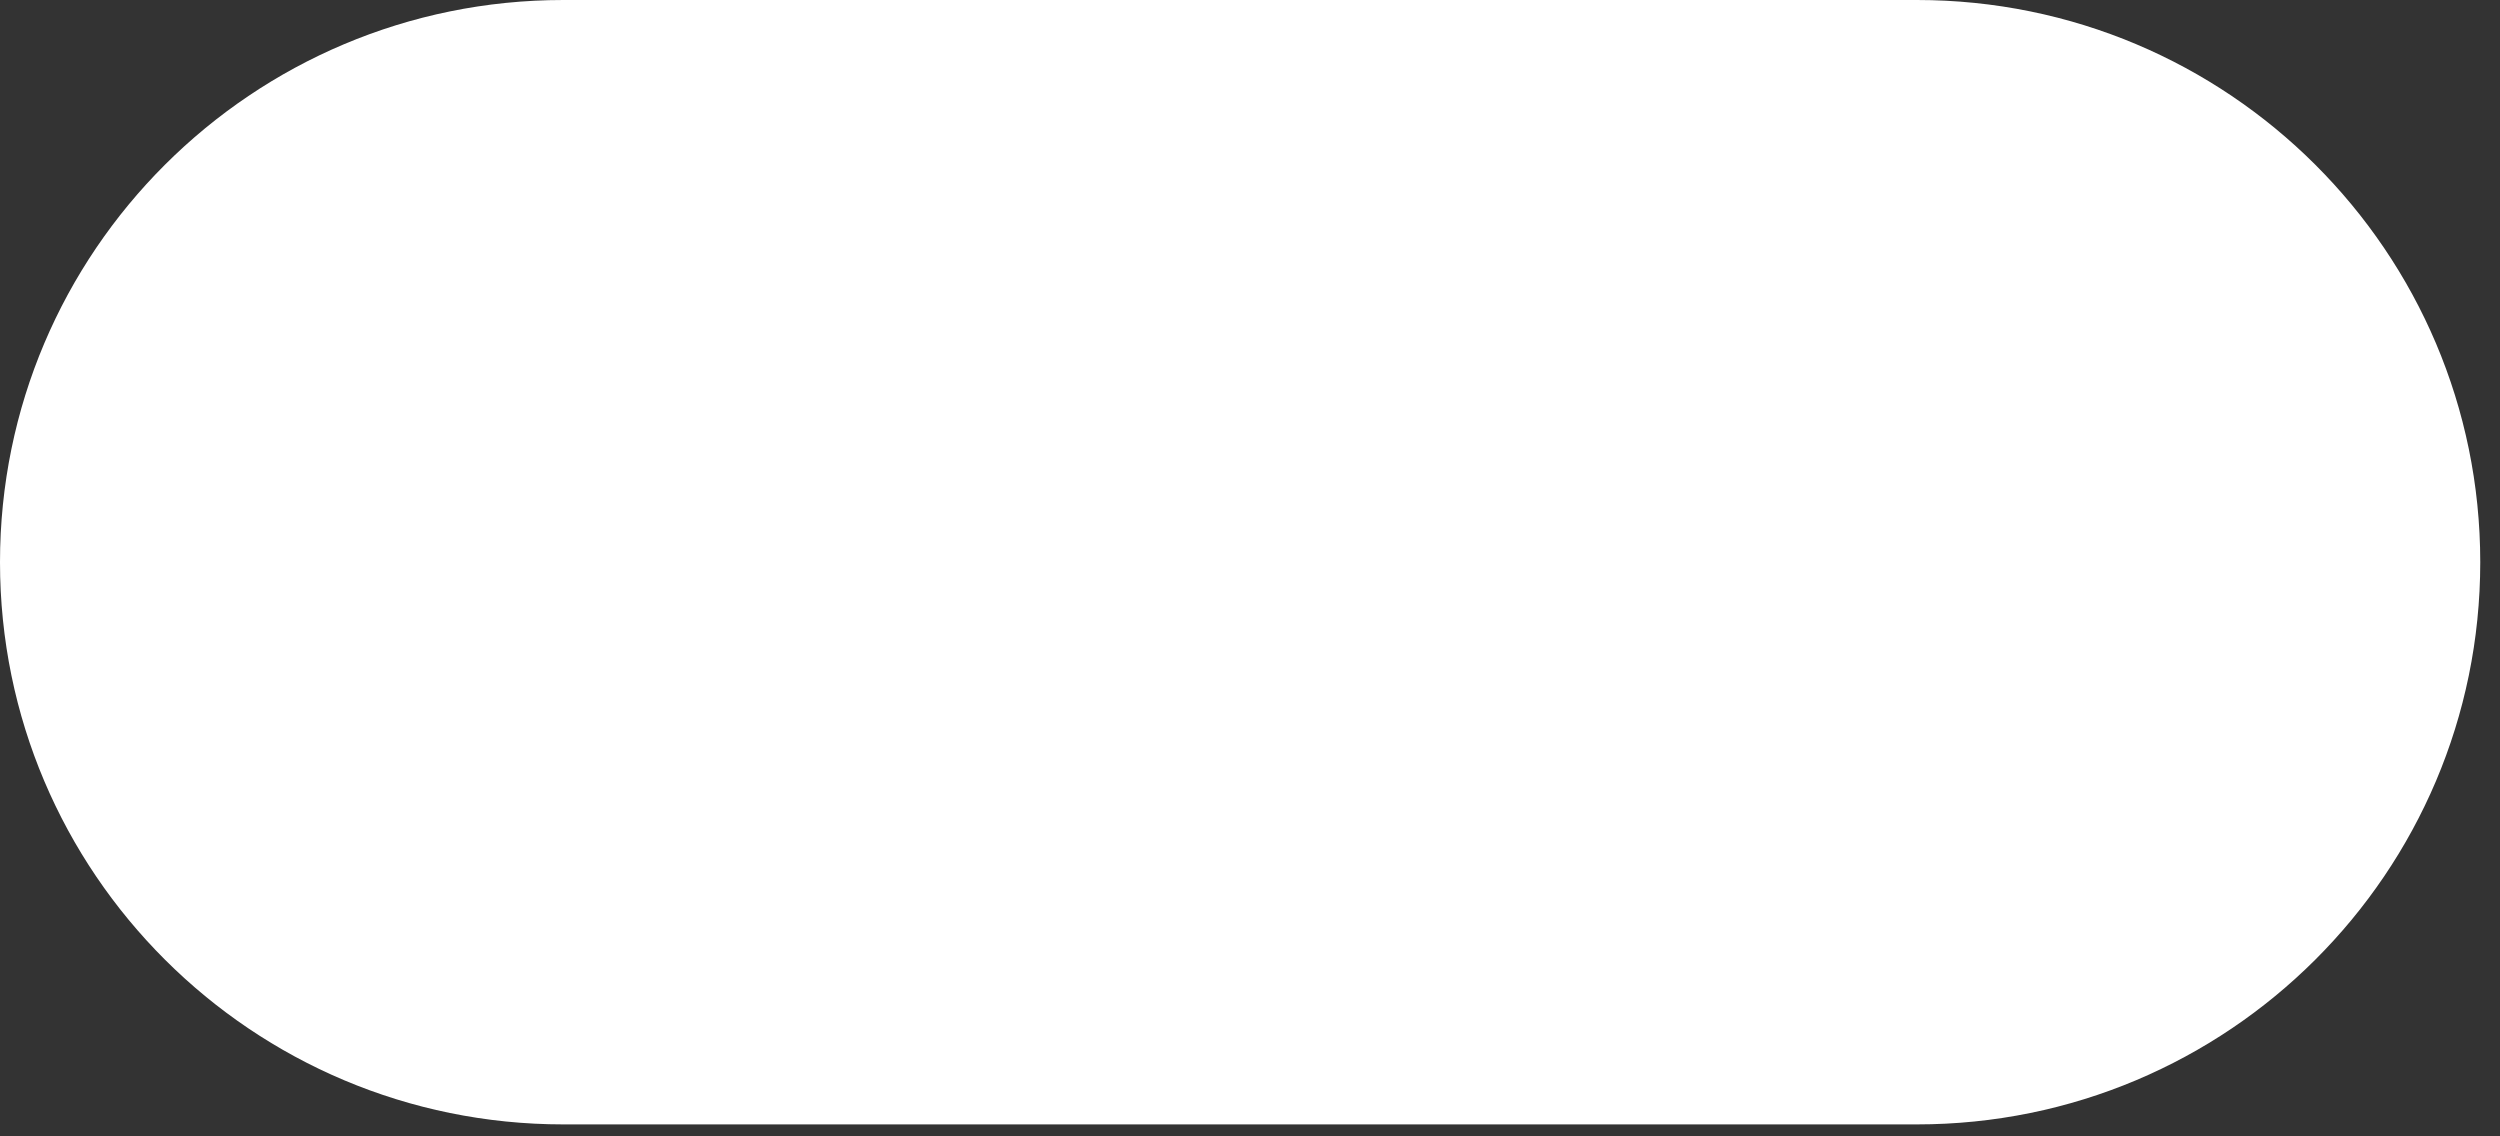 <?xml version="1.0" encoding="utf-8"?>
<svg xmlns="http://www.w3.org/2000/svg" fill="none" height="100%" overflow="visible" preserveAspectRatio="none" style="display: block;" viewBox="0 0 88 40" width="100%">
<rect x="0" y="0" width="88" height="40" fill="#333333" stroke="none"/>
<path d="M67.473 0H19.833C8.879 0 0 8.86 0 19.79C0 30.719 8.879 39.579 19.833 39.579H67.473C78.426 39.579 87.305 30.719 87.305 19.79C87.305 8.86 78.426 0 67.473 0Z" fill="white" id="white bg"/>
</svg>